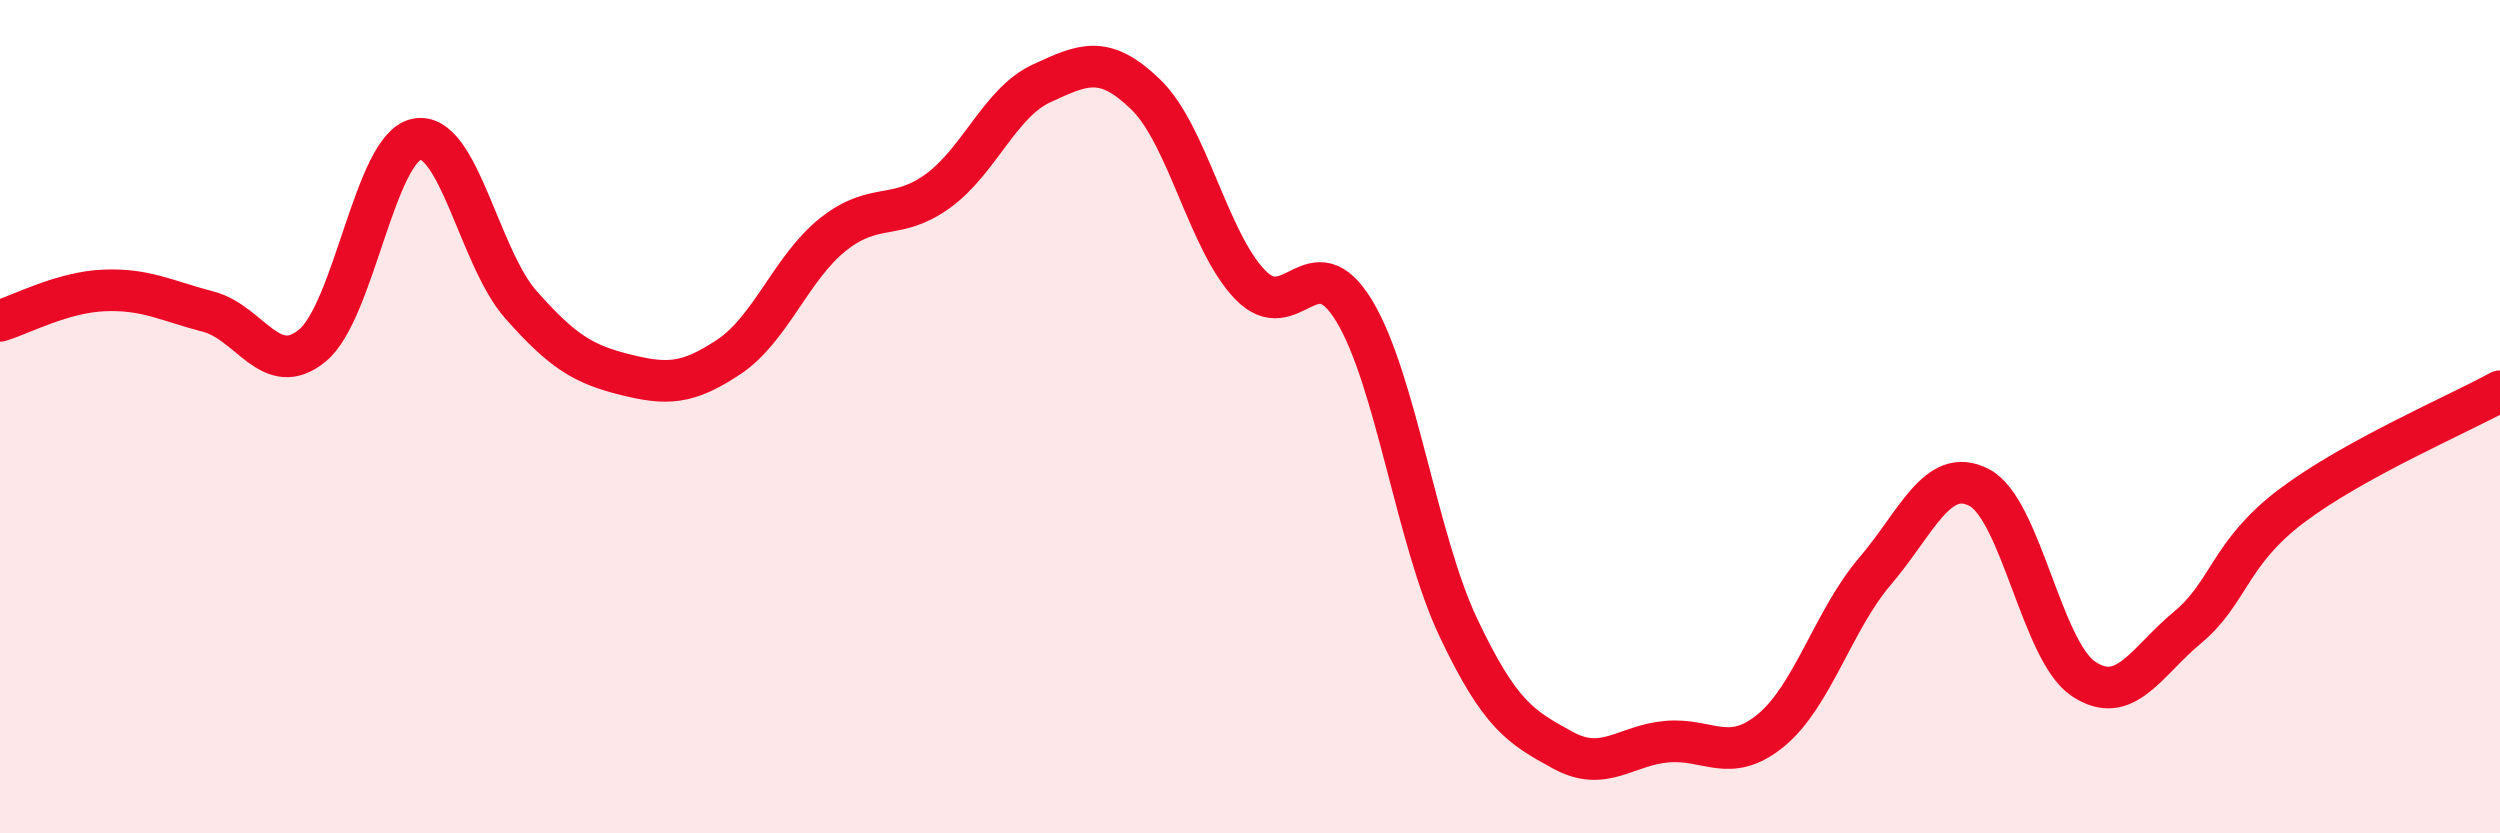 
    <svg width="60" height="20" viewBox="0 0 60 20" xmlns="http://www.w3.org/2000/svg">
      <path
        d="M 0,7.7 C 0.5,7.55 1.5,7.01 2.5,6.97 C 3.5,6.93 4,7.22 5,7.48 C 6,7.74 6.5,9.12 7.5,8.29 C 8.5,7.46 9,3.54 10,3.34 C 11,3.14 11.5,6.18 12.5,7.31 C 13.5,8.44 14,8.74 15,8.99 C 16,9.24 16.5,9.23 17.5,8.56 C 18.5,7.89 19,6.41 20,5.62 C 21,4.83 21.5,5.31 22.5,4.59 C 23.5,3.87 24,2.46 25,2 C 26,1.54 26.5,1.3 27.5,2.27 C 28.5,3.24 29,5.79 30,6.83 C 31,7.87 31.5,5.81 32.5,7.46 C 33.5,9.11 34,12.95 35,15.06 C 36,17.17 36.5,17.45 37.5,18 C 38.5,18.55 39,17.89 40,17.8 C 41,17.71 41.5,18.35 42.5,17.53 C 43.5,16.71 44,14.88 45,13.71 C 46,12.54 46.5,11.18 47.5,11.7 C 48.5,12.22 49,15.62 50,16.29 C 51,16.96 51.5,15.89 52.5,15.06 C 53.5,14.23 53.5,13.27 55,12.14 C 56.5,11.01 59,9.94 60,9.39L60 20L0 20Z"
        fill="#EB0A25"
        opacity="0.1"
        stroke-linecap="round"
        stroke-linejoin="round"
      />
      <path
        d="M 0,7.7 C 0.5,7.55 1.5,7.01 2.5,6.97 C 3.5,6.93 4,7.22 5,7.48 C 6,7.74 6.5,9.12 7.5,8.29 C 8.5,7.46 9,3.54 10,3.34 C 11,3.14 11.5,6.18 12.5,7.31 C 13.5,8.44 14,8.74 15,8.99 C 16,9.24 16.5,9.23 17.5,8.56 C 18.5,7.89 19,6.41 20,5.62 C 21,4.83 21.5,5.31 22.5,4.59 C 23.5,3.87 24,2.46 25,2 C 26,1.54 26.5,1.3 27.5,2.27 C 28.5,3.24 29,5.79 30,6.83 C 31,7.87 31.5,5.81 32.5,7.46 C 33.5,9.11 34,12.95 35,15.06 C 36,17.17 36.5,17.45 37.5,18 C 38.5,18.55 39,17.89 40,17.8 C 41,17.71 41.5,18.35 42.5,17.53 C 43.5,16.71 44,14.88 45,13.71 C 46,12.54 46.5,11.18 47.5,11.7 C 48.5,12.22 49,15.62 50,16.29 C 51,16.96 51.5,15.89 52.5,15.06 C 53.5,14.23 53.5,13.27 55,12.14 C 56.5,11.01 59,9.94 60,9.39"
        stroke="#EB0A25"
        stroke-width="1"
        fill="none"
        stroke-linecap="round"
        stroke-linejoin="round"
      />
    </svg>
  